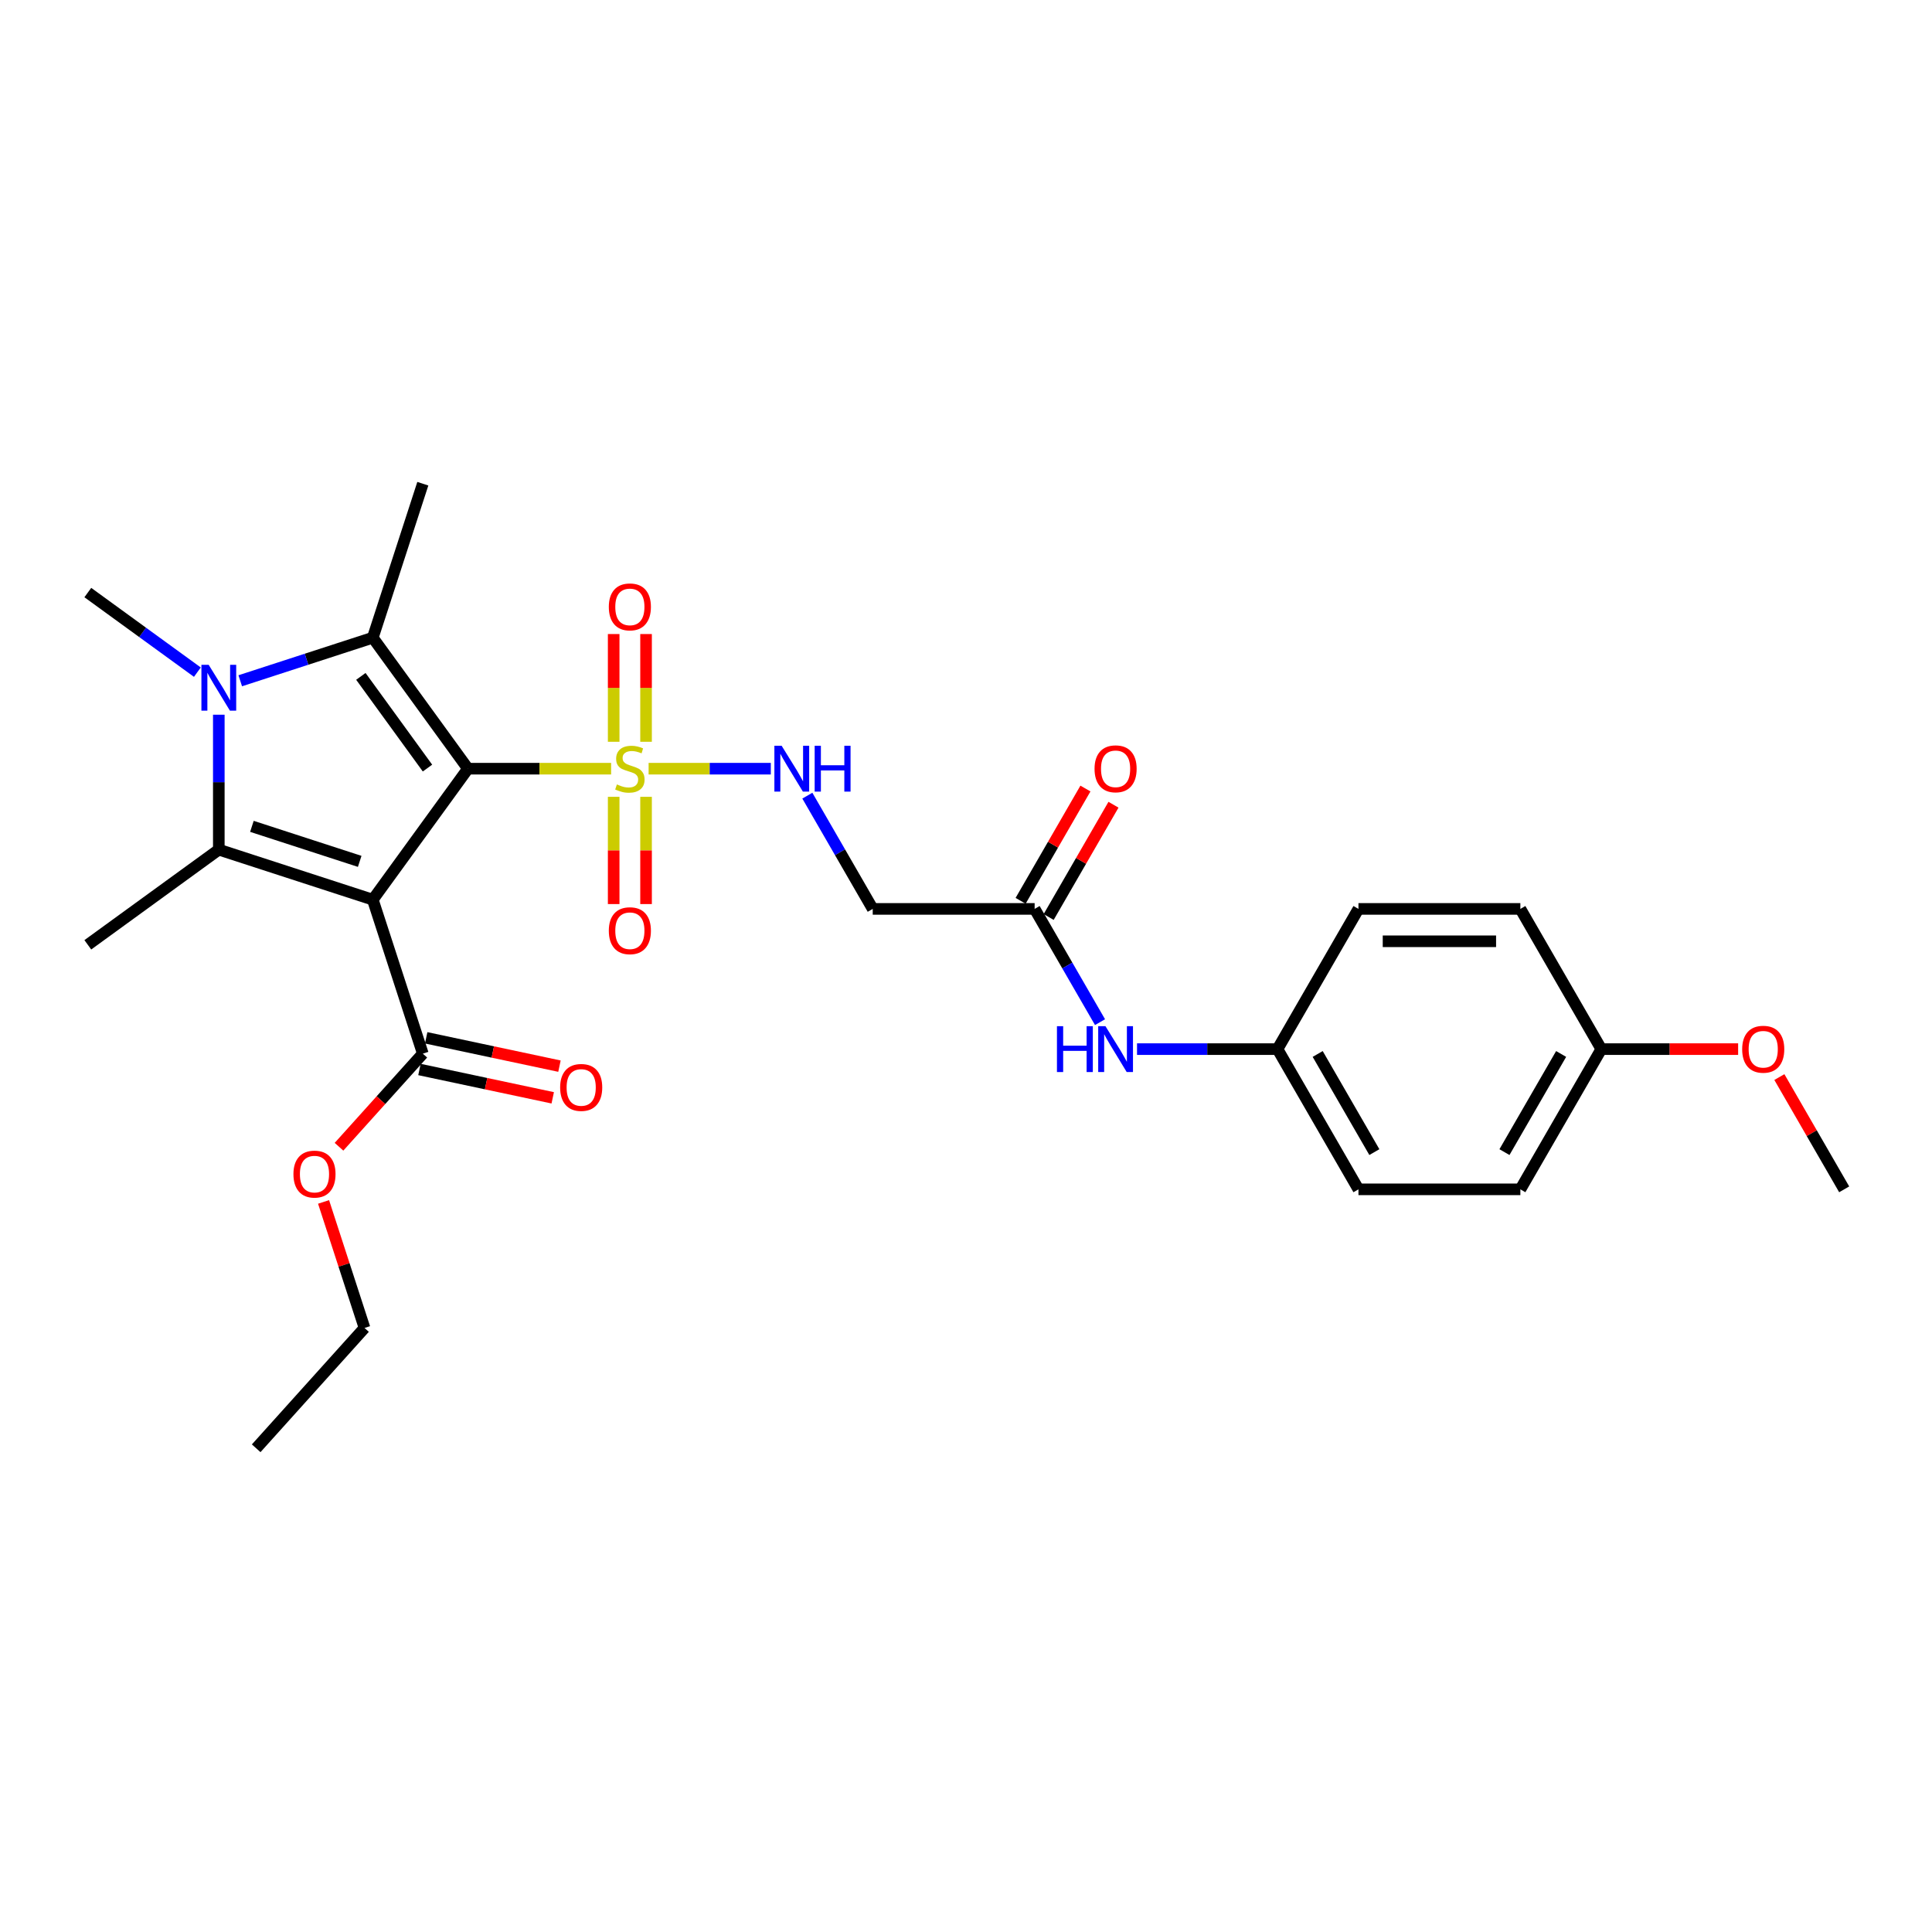 <?xml version='1.0' encoding='iso-8859-1'?>
<svg version='1.1' baseProfile='full'
              xmlns='http://www.w3.org/2000/svg'
                      xmlns:rdkit='http://www.rdkit.org/xml'
                      xmlns:xlink='http://www.w3.org/1999/xlink'
                  xml:space='preserve'
width='1000px' height='1000px' viewBox='0 0 1000 1000'>
<!-- END OF HEADER -->
<rect style='opacity:1.0;fill:#FFFFFF;stroke:none' width='1000' height='1000' x='0' y='0'> </rect>
<path class='bond-0' d='M 242.214,397.871 L 192.955,465.669' style='fill:none;fill-rule:evenodd;stroke:#000000;stroke-width:6px;stroke-linecap:butt;stroke-linejoin:miter;stroke-opacity:1' />
<path class='bond-1' d='M 242.214,397.871 L 279.263,397.871' style='fill:none;fill-rule:evenodd;stroke:#000000;stroke-width:6px;stroke-linecap:butt;stroke-linejoin:miter;stroke-opacity:1' />
<path class='bond-1' d='M 279.263,397.871 L 316.313,397.871' style='fill:none;fill-rule:evenodd;stroke:#CCCC00;stroke-width:6px;stroke-linecap:butt;stroke-linejoin:miter;stroke-opacity:1' />
<path class='bond-2' d='M 242.214,397.871 L 192.955,330.072' style='fill:none;fill-rule:evenodd;stroke:#000000;stroke-width:6px;stroke-linecap:butt;stroke-linejoin:miter;stroke-opacity:1' />
<path class='bond-2' d='M 221.265,397.553 L 186.784,350.094' style='fill:none;fill-rule:evenodd;stroke:#000000;stroke-width:6px;stroke-linecap:butt;stroke-linejoin:miter;stroke-opacity:1' />
<path class='bond-3' d='M 192.955,465.669 L 113.253,439.773' style='fill:none;fill-rule:evenodd;stroke:#000000;stroke-width:6px;stroke-linecap:butt;stroke-linejoin:miter;stroke-opacity:1' />
<path class='bond-3' d='M 186.179,445.844 L 130.388,427.717' style='fill:none;fill-rule:evenodd;stroke:#000000;stroke-width:6px;stroke-linecap:butt;stroke-linejoin:miter;stroke-opacity:1' />
<path class='bond-5' d='M 192.955,465.669 L 218.852,545.371' style='fill:none;fill-rule:evenodd;stroke:#000000;stroke-width:6px;stroke-linecap:butt;stroke-linejoin:miter;stroke-opacity:1' />
<path class='bond-6' d='M 335.722,397.871 L 367.345,397.871' style='fill:none;fill-rule:evenodd;stroke:#CCCC00;stroke-width:6px;stroke-linecap:butt;stroke-linejoin:miter;stroke-opacity:1' />
<path class='bond-6' d='M 367.345,397.871 L 398.968,397.871' style='fill:none;fill-rule:evenodd;stroke:#0000FF;stroke-width:6px;stroke-linecap:butt;stroke-linejoin:miter;stroke-opacity:1' />
<path class='bond-9' d='M 317.637,412.436 L 317.637,440.189' style='fill:none;fill-rule:evenodd;stroke:#CCCC00;stroke-width:6px;stroke-linecap:butt;stroke-linejoin:miter;stroke-opacity:1' />
<path class='bond-9' d='M 317.637,440.189 L 317.637,467.943' style='fill:none;fill-rule:evenodd;stroke:#FF0000;stroke-width:6px;stroke-linecap:butt;stroke-linejoin:miter;stroke-opacity:1' />
<path class='bond-9' d='M 334.398,412.436 L 334.398,440.189' style='fill:none;fill-rule:evenodd;stroke:#CCCC00;stroke-width:6px;stroke-linecap:butt;stroke-linejoin:miter;stroke-opacity:1' />
<path class='bond-9' d='M 334.398,440.189 L 334.398,467.943' style='fill:none;fill-rule:evenodd;stroke:#FF0000;stroke-width:6px;stroke-linecap:butt;stroke-linejoin:miter;stroke-opacity:1' />
<path class='bond-10' d='M 334.398,383.942 L 334.398,356.063' style='fill:none;fill-rule:evenodd;stroke:#CCCC00;stroke-width:6px;stroke-linecap:butt;stroke-linejoin:miter;stroke-opacity:1' />
<path class='bond-10' d='M 334.398,356.063 L 334.398,328.183' style='fill:none;fill-rule:evenodd;stroke:#FF0000;stroke-width:6px;stroke-linecap:butt;stroke-linejoin:miter;stroke-opacity:1' />
<path class='bond-10' d='M 317.637,383.942 L 317.637,356.063' style='fill:none;fill-rule:evenodd;stroke:#CCCC00;stroke-width:6px;stroke-linecap:butt;stroke-linejoin:miter;stroke-opacity:1' />
<path class='bond-10' d='M 317.637,356.063 L 317.637,328.183' style='fill:none;fill-rule:evenodd;stroke:#FF0000;stroke-width:6px;stroke-linecap:butt;stroke-linejoin:miter;stroke-opacity:1' />
<path class='bond-4' d='M 192.955,330.072 L 158.652,341.218' style='fill:none;fill-rule:evenodd;stroke:#000000;stroke-width:6px;stroke-linecap:butt;stroke-linejoin:miter;stroke-opacity:1' />
<path class='bond-4' d='M 158.652,341.218 L 124.349,352.364' style='fill:none;fill-rule:evenodd;stroke:#0000FF;stroke-width:6px;stroke-linecap:butt;stroke-linejoin:miter;stroke-opacity:1' />
<path class='bond-16' d='M 192.955,330.072 L 218.852,250.37' style='fill:none;fill-rule:evenodd;stroke:#000000;stroke-width:6px;stroke-linecap:butt;stroke-linejoin:miter;stroke-opacity:1' />
<path class='bond-17' d='M 113.253,439.773 L 45.455,489.031' style='fill:none;fill-rule:evenodd;stroke:#000000;stroke-width:6px;stroke-linecap:butt;stroke-linejoin:miter;stroke-opacity:1' />
<path class='bond-28' d='M 113.253,439.773 L 113.253,404.852' style='fill:none;fill-rule:evenodd;stroke:#000000;stroke-width:6px;stroke-linecap:butt;stroke-linejoin:miter;stroke-opacity:1' />
<path class='bond-28' d='M 113.253,404.852 L 113.253,369.931' style='fill:none;fill-rule:evenodd;stroke:#0000FF;stroke-width:6px;stroke-linecap:butt;stroke-linejoin:miter;stroke-opacity:1' />
<path class='bond-15' d='M 102.158,347.907 L 73.806,327.309' style='fill:none;fill-rule:evenodd;stroke:#0000FF;stroke-width:6px;stroke-linecap:butt;stroke-linejoin:miter;stroke-opacity:1' />
<path class='bond-15' d='M 73.806,327.309 L 45.455,306.71' style='fill:none;fill-rule:evenodd;stroke:#000000;stroke-width:6px;stroke-linecap:butt;stroke-linejoin:miter;stroke-opacity:1' />
<path class='bond-12' d='M 217.11,553.569 L 251.601,560.9' style='fill:none;fill-rule:evenodd;stroke:#000000;stroke-width:6px;stroke-linecap:butt;stroke-linejoin:miter;stroke-opacity:1' />
<path class='bond-12' d='M 251.601,560.9 L 286.092,568.231' style='fill:none;fill-rule:evenodd;stroke:#FF0000;stroke-width:6px;stroke-linecap:butt;stroke-linejoin:miter;stroke-opacity:1' />
<path class='bond-12' d='M 220.594,537.174 L 255.086,544.506' style='fill:none;fill-rule:evenodd;stroke:#000000;stroke-width:6px;stroke-linecap:butt;stroke-linejoin:miter;stroke-opacity:1' />
<path class='bond-12' d='M 255.086,544.506 L 289.577,551.837' style='fill:none;fill-rule:evenodd;stroke:#FF0000;stroke-width:6px;stroke-linecap:butt;stroke-linejoin:miter;stroke-opacity:1' />
<path class='bond-18' d='M 218.852,545.371 L 197.16,569.463' style='fill:none;fill-rule:evenodd;stroke:#000000;stroke-width:6px;stroke-linecap:butt;stroke-linejoin:miter;stroke-opacity:1' />
<path class='bond-18' d='M 197.16,569.463 L 175.468,593.554' style='fill:none;fill-rule:evenodd;stroke:#FF0000;stroke-width:6px;stroke-linecap:butt;stroke-linejoin:miter;stroke-opacity:1' />
<path class='bond-7' d='M 417.882,411.832 L 434.803,441.14' style='fill:none;fill-rule:evenodd;stroke:#0000FF;stroke-width:6px;stroke-linecap:butt;stroke-linejoin:miter;stroke-opacity:1' />
<path class='bond-7' d='M 434.803,441.14 L 451.723,470.447' style='fill:none;fill-rule:evenodd;stroke:#000000;stroke-width:6px;stroke-linecap:butt;stroke-linejoin:miter;stroke-opacity:1' />
<path class='bond-8' d='M 451.723,470.447 L 535.527,470.447' style='fill:none;fill-rule:evenodd;stroke:#000000;stroke-width:6px;stroke-linecap:butt;stroke-linejoin:miter;stroke-opacity:1' />
<path class='bond-11' d='M 535.527,470.447 L 552.447,499.754' style='fill:none;fill-rule:evenodd;stroke:#000000;stroke-width:6px;stroke-linecap:butt;stroke-linejoin:miter;stroke-opacity:1' />
<path class='bond-11' d='M 552.447,499.754 L 569.368,529.061' style='fill:none;fill-rule:evenodd;stroke:#0000FF;stroke-width:6px;stroke-linecap:butt;stroke-linejoin:miter;stroke-opacity:1' />
<path class='bond-13' d='M 542.784,474.637 L 559.56,445.581' style='fill:none;fill-rule:evenodd;stroke:#000000;stroke-width:6px;stroke-linecap:butt;stroke-linejoin:miter;stroke-opacity:1' />
<path class='bond-13' d='M 559.56,445.581 L 576.335,416.525' style='fill:none;fill-rule:evenodd;stroke:#FF0000;stroke-width:6px;stroke-linecap:butt;stroke-linejoin:miter;stroke-opacity:1' />
<path class='bond-13' d='M 528.269,466.257 L 545.045,437.201' style='fill:none;fill-rule:evenodd;stroke:#000000;stroke-width:6px;stroke-linecap:butt;stroke-linejoin:miter;stroke-opacity:1' />
<path class='bond-13' d='M 545.045,437.201 L 561.82,408.145' style='fill:none;fill-rule:evenodd;stroke:#FF0000;stroke-width:6px;stroke-linecap:butt;stroke-linejoin:miter;stroke-opacity:1' />
<path class='bond-14' d='M 588.524,543.023 L 624.878,543.023' style='fill:none;fill-rule:evenodd;stroke:#0000FF;stroke-width:6px;stroke-linecap:butt;stroke-linejoin:miter;stroke-opacity:1' />
<path class='bond-14' d='M 624.878,543.023 L 661.232,543.023' style='fill:none;fill-rule:evenodd;stroke:#000000;stroke-width:6px;stroke-linecap:butt;stroke-linejoin:miter;stroke-opacity:1' />
<path class='bond-20' d='M 661.232,543.023 L 703.134,470.447' style='fill:none;fill-rule:evenodd;stroke:#000000;stroke-width:6px;stroke-linecap:butt;stroke-linejoin:miter;stroke-opacity:1' />
<path class='bond-21' d='M 661.232,543.023 L 703.134,615.599' style='fill:none;fill-rule:evenodd;stroke:#000000;stroke-width:6px;stroke-linecap:butt;stroke-linejoin:miter;stroke-opacity:1' />
<path class='bond-21' d='M 682.033,545.529 L 711.364,596.332' style='fill:none;fill-rule:evenodd;stroke:#000000;stroke-width:6px;stroke-linecap:butt;stroke-linejoin:miter;stroke-opacity:1' />
<path class='bond-25' d='M 167.476,622.114 L 178.075,654.733' style='fill:none;fill-rule:evenodd;stroke:#FF0000;stroke-width:6px;stroke-linecap:butt;stroke-linejoin:miter;stroke-opacity:1' />
<path class='bond-25' d='M 178.075,654.733 L 188.673,687.352' style='fill:none;fill-rule:evenodd;stroke:#000000;stroke-width:6px;stroke-linecap:butt;stroke-linejoin:miter;stroke-opacity:1' />
<path class='bond-19' d='M 828.84,543.023 L 786.938,615.599' style='fill:none;fill-rule:evenodd;stroke:#000000;stroke-width:6px;stroke-linecap:butt;stroke-linejoin:miter;stroke-opacity:1' />
<path class='bond-19' d='M 808.039,545.529 L 778.708,596.332' style='fill:none;fill-rule:evenodd;stroke:#000000;stroke-width:6px;stroke-linecap:butt;stroke-linejoin:miter;stroke-opacity:1' />
<path class='bond-24' d='M 828.84,543.023 L 864.247,543.023' style='fill:none;fill-rule:evenodd;stroke:#000000;stroke-width:6px;stroke-linecap:butt;stroke-linejoin:miter;stroke-opacity:1' />
<path class='bond-24' d='M 864.247,543.023 L 899.654,543.023' style='fill:none;fill-rule:evenodd;stroke:#FF0000;stroke-width:6px;stroke-linecap:butt;stroke-linejoin:miter;stroke-opacity:1' />
<path class='bond-29' d='M 828.84,543.023 L 786.938,470.447' style='fill:none;fill-rule:evenodd;stroke:#000000;stroke-width:6px;stroke-linecap:butt;stroke-linejoin:miter;stroke-opacity:1' />
<path class='bond-23' d='M 703.134,470.447 L 786.938,470.447' style='fill:none;fill-rule:evenodd;stroke:#000000;stroke-width:6px;stroke-linecap:butt;stroke-linejoin:miter;stroke-opacity:1' />
<path class='bond-23' d='M 715.705,487.208 L 774.367,487.208' style='fill:none;fill-rule:evenodd;stroke:#000000;stroke-width:6px;stroke-linecap:butt;stroke-linejoin:miter;stroke-opacity:1' />
<path class='bond-22' d='M 703.134,615.599 L 786.938,615.599' style='fill:none;fill-rule:evenodd;stroke:#000000;stroke-width:6px;stroke-linecap:butt;stroke-linejoin:miter;stroke-opacity:1' />
<path class='bond-26' d='M 920.995,557.487 L 937.77,586.543' style='fill:none;fill-rule:evenodd;stroke:#FF0000;stroke-width:6px;stroke-linecap:butt;stroke-linejoin:miter;stroke-opacity:1' />
<path class='bond-26' d='M 937.77,586.543 L 954.545,615.599' style='fill:none;fill-rule:evenodd;stroke:#000000;stroke-width:6px;stroke-linecap:butt;stroke-linejoin:miter;stroke-opacity:1' />
<path class='bond-27' d='M 188.673,687.352 L 132.598,749.63' style='fill:none;fill-rule:evenodd;stroke:#000000;stroke-width:6px;stroke-linecap:butt;stroke-linejoin:miter;stroke-opacity:1' />
<path  class='atom-2' d='M 319.313 406.016
Q 319.581 406.117, 320.688 406.586
Q 321.794 407.056, 323.001 407.357
Q 324.241 407.625, 325.448 407.625
Q 327.694 407.625, 329.001 406.553
Q 330.308 405.447, 330.308 403.536
Q 330.308 402.228, 329.638 401.424
Q 329.001 400.619, 327.995 400.184
Q 326.99 399.748, 325.314 399.245
Q 323.202 398.608, 321.928 398.005
Q 320.688 397.401, 319.783 396.128
Q 318.911 394.854, 318.911 392.708
Q 318.911 389.725, 320.922 387.881
Q 322.967 386.038, 326.99 386.038
Q 329.738 386.038, 332.856 387.345
L 332.085 389.926
Q 329.236 388.753, 327.09 388.753
Q 324.777 388.753, 323.503 389.725
Q 322.23 390.664, 322.263 392.306
Q 322.263 393.58, 322.9 394.351
Q 323.57 395.122, 324.509 395.558
Q 325.481 395.993, 327.09 396.496
Q 329.236 397.167, 330.509 397.837
Q 331.783 398.508, 332.688 399.882
Q 333.627 401.223, 333.627 403.536
Q 333.627 406.821, 331.415 408.598
Q 329.236 410.341, 325.582 410.341
Q 323.47 410.341, 321.861 409.871
Q 320.285 409.436, 318.408 408.665
L 319.313 406.016
' fill='#CCCC00'/>
<path  class='atom-5' d='M 108.007 344.102
L 115.784 356.673
Q 116.555 357.913, 117.795 360.159
Q 119.036 362.405, 119.103 362.539
L 119.103 344.102
L 122.254 344.102
L 122.254 367.835
L 119.002 367.835
L 110.655 354.092
Q 109.683 352.483, 108.644 350.639
Q 107.638 348.795, 107.337 348.225
L 107.337 367.835
L 104.253 367.835
L 104.253 344.102
L 108.007 344.102
' fill='#0000FF'/>
<path  class='atom-7' d='M 404.575 386.004
L 412.352 398.575
Q 413.123 399.815, 414.363 402.061
Q 415.604 404.307, 415.671 404.441
L 415.671 386.004
L 418.822 386.004
L 418.822 409.737
L 415.57 409.737
L 407.223 395.993
Q 406.251 394.384, 405.212 392.541
Q 404.206 390.697, 403.905 390.127
L 403.905 409.737
L 400.821 409.737
L 400.821 386.004
L 404.575 386.004
' fill='#0000FF'/>
<path  class='atom-7' d='M 421.671 386.004
L 424.889 386.004
L 424.889 396.094
L 437.024 396.094
L 437.024 386.004
L 440.242 386.004
L 440.242 409.737
L 437.024 409.737
L 437.024 398.776
L 424.889 398.776
L 424.889 409.737
L 421.671 409.737
L 421.671 386.004
' fill='#0000FF'/>
<path  class='atom-10' d='M 315.123 481.741
Q 315.123 476.043, 317.939 472.858
Q 320.755 469.674, 326.018 469.674
Q 331.28 469.674, 334.096 472.858
Q 336.912 476.043, 336.912 481.741
Q 336.912 487.507, 334.063 490.792
Q 331.213 494.044, 326.018 494.044
Q 320.788 494.044, 317.939 490.792
Q 315.123 487.541, 315.123 481.741
M 326.018 491.362
Q 329.638 491.362, 331.582 488.949
Q 333.56 486.501, 333.56 481.741
Q 333.56 477.082, 331.582 474.735
Q 329.638 472.355, 326.018 472.355
Q 322.397 472.355, 320.419 474.702
Q 318.475 477.048, 318.475 481.741
Q 318.475 486.535, 320.419 488.949
Q 322.397 491.362, 326.018 491.362
' fill='#FF0000'/>
<path  class='atom-11' d='M 315.123 314.134
Q 315.123 308.435, 317.939 305.251
Q 320.755 302.066, 326.018 302.066
Q 331.28 302.066, 334.096 305.251
Q 336.912 308.435, 336.912 314.134
Q 336.912 319.9, 334.063 323.185
Q 331.213 326.436, 326.018 326.436
Q 320.788 326.436, 317.939 323.185
Q 315.123 319.933, 315.123 314.134
M 326.018 323.755
Q 329.638 323.755, 331.582 321.341
Q 333.56 318.894, 333.56 314.134
Q 333.56 309.475, 331.582 307.128
Q 329.638 304.748, 326.018 304.748
Q 322.397 304.748, 320.419 307.094
Q 318.475 309.441, 318.475 314.134
Q 318.475 318.928, 320.419 321.341
Q 322.397 323.755, 326.018 323.755
' fill='#FF0000'/>
<path  class='atom-12' d='M 547.075 531.156
L 550.293 531.156
L 550.293 541.246
L 562.428 541.246
L 562.428 531.156
L 565.646 531.156
L 565.646 554.89
L 562.428 554.89
L 562.428 543.928
L 550.293 543.928
L 550.293 554.89
L 547.075 554.89
L 547.075 531.156
' fill='#0000FF'/>
<path  class='atom-12' d='M 572.183 531.156
L 579.96 543.727
Q 580.731 544.967, 581.971 547.213
Q 583.211 549.459, 583.278 549.593
L 583.278 531.156
L 586.429 531.156
L 586.429 554.89
L 583.178 554.89
L 574.831 541.146
Q 573.859 539.537, 572.82 537.693
Q 571.814 535.849, 571.512 535.279
L 571.512 554.89
L 568.428 554.89
L 568.428 531.156
L 572.183 531.156
' fill='#0000FF'/>
<path  class='atom-13' d='M 289.93 562.862
Q 289.93 557.164, 292.746 553.979
Q 295.562 550.794, 300.824 550.794
Q 306.087 550.794, 308.903 553.979
Q 311.719 557.164, 311.719 562.862
Q 311.719 568.628, 308.87 571.913
Q 306.02 575.165, 300.824 575.165
Q 295.595 575.165, 292.746 571.913
Q 289.93 568.661, 289.93 562.862
M 300.824 572.483
Q 304.445 572.483, 306.389 570.069
Q 308.367 567.622, 308.367 562.862
Q 308.367 558.203, 306.389 555.856
Q 304.445 553.476, 300.824 553.476
Q 297.204 553.476, 295.226 555.823
Q 293.282 558.169, 293.282 562.862
Q 293.282 567.656, 295.226 570.069
Q 297.204 572.483, 300.824 572.483
' fill='#FF0000'/>
<path  class='atom-14' d='M 566.534 397.938
Q 566.534 392.239, 569.35 389.055
Q 572.166 385.87, 577.429 385.87
Q 582.692 385.87, 585.507 389.055
Q 588.323 392.239, 588.323 397.938
Q 588.323 403.703, 585.474 406.989
Q 582.625 410.24, 577.429 410.24
Q 572.199 410.24, 569.35 406.989
Q 566.534 403.737, 566.534 397.938
M 577.429 407.558
Q 581.049 407.558, 582.993 405.145
Q 584.971 402.698, 584.971 397.938
Q 584.971 393.278, 582.993 390.932
Q 581.049 388.552, 577.429 388.552
Q 573.808 388.552, 571.831 390.898
Q 569.886 393.245, 569.886 397.938
Q 569.886 402.731, 571.831 405.145
Q 573.808 407.558, 577.429 407.558
' fill='#FF0000'/>
<path  class='atom-19' d='M 151.882 607.717
Q 151.882 602.018, 154.698 598.834
Q 157.514 595.649, 162.776 595.649
Q 168.039 595.649, 170.855 598.834
Q 173.671 602.018, 173.671 607.717
Q 173.671 613.482, 170.822 616.768
Q 167.972 620.019, 162.776 620.019
Q 157.547 620.019, 154.698 616.768
Q 151.882 613.516, 151.882 607.717
M 162.776 617.337
Q 166.397 617.337, 168.341 614.924
Q 170.319 612.477, 170.319 607.717
Q 170.319 603.057, 168.341 600.711
Q 166.397 598.331, 162.776 598.331
Q 159.156 598.331, 157.178 600.677
Q 155.234 603.024, 155.234 607.717
Q 155.234 612.51, 157.178 614.924
Q 159.156 617.337, 162.776 617.337
' fill='#FF0000'/>
<path  class='atom-25' d='M 901.749 543.09
Q 901.749 537.391, 904.565 534.207
Q 907.381 531.022, 912.644 531.022
Q 917.906 531.022, 920.722 534.207
Q 923.538 537.391, 923.538 543.09
Q 923.538 548.856, 920.689 552.141
Q 917.839 555.392, 912.644 555.392
Q 907.414 555.392, 904.565 552.141
Q 901.749 548.889, 901.749 543.09
M 912.644 552.711
Q 916.264 552.711, 918.208 550.297
Q 920.186 547.85, 920.186 543.09
Q 920.186 538.431, 918.208 536.084
Q 916.264 533.704, 912.644 533.704
Q 909.023 533.704, 907.046 536.05
Q 905.101 538.397, 905.101 543.09
Q 905.101 547.884, 907.046 550.297
Q 909.023 552.711, 912.644 552.711
' fill='#FF0000'/>
</svg>
